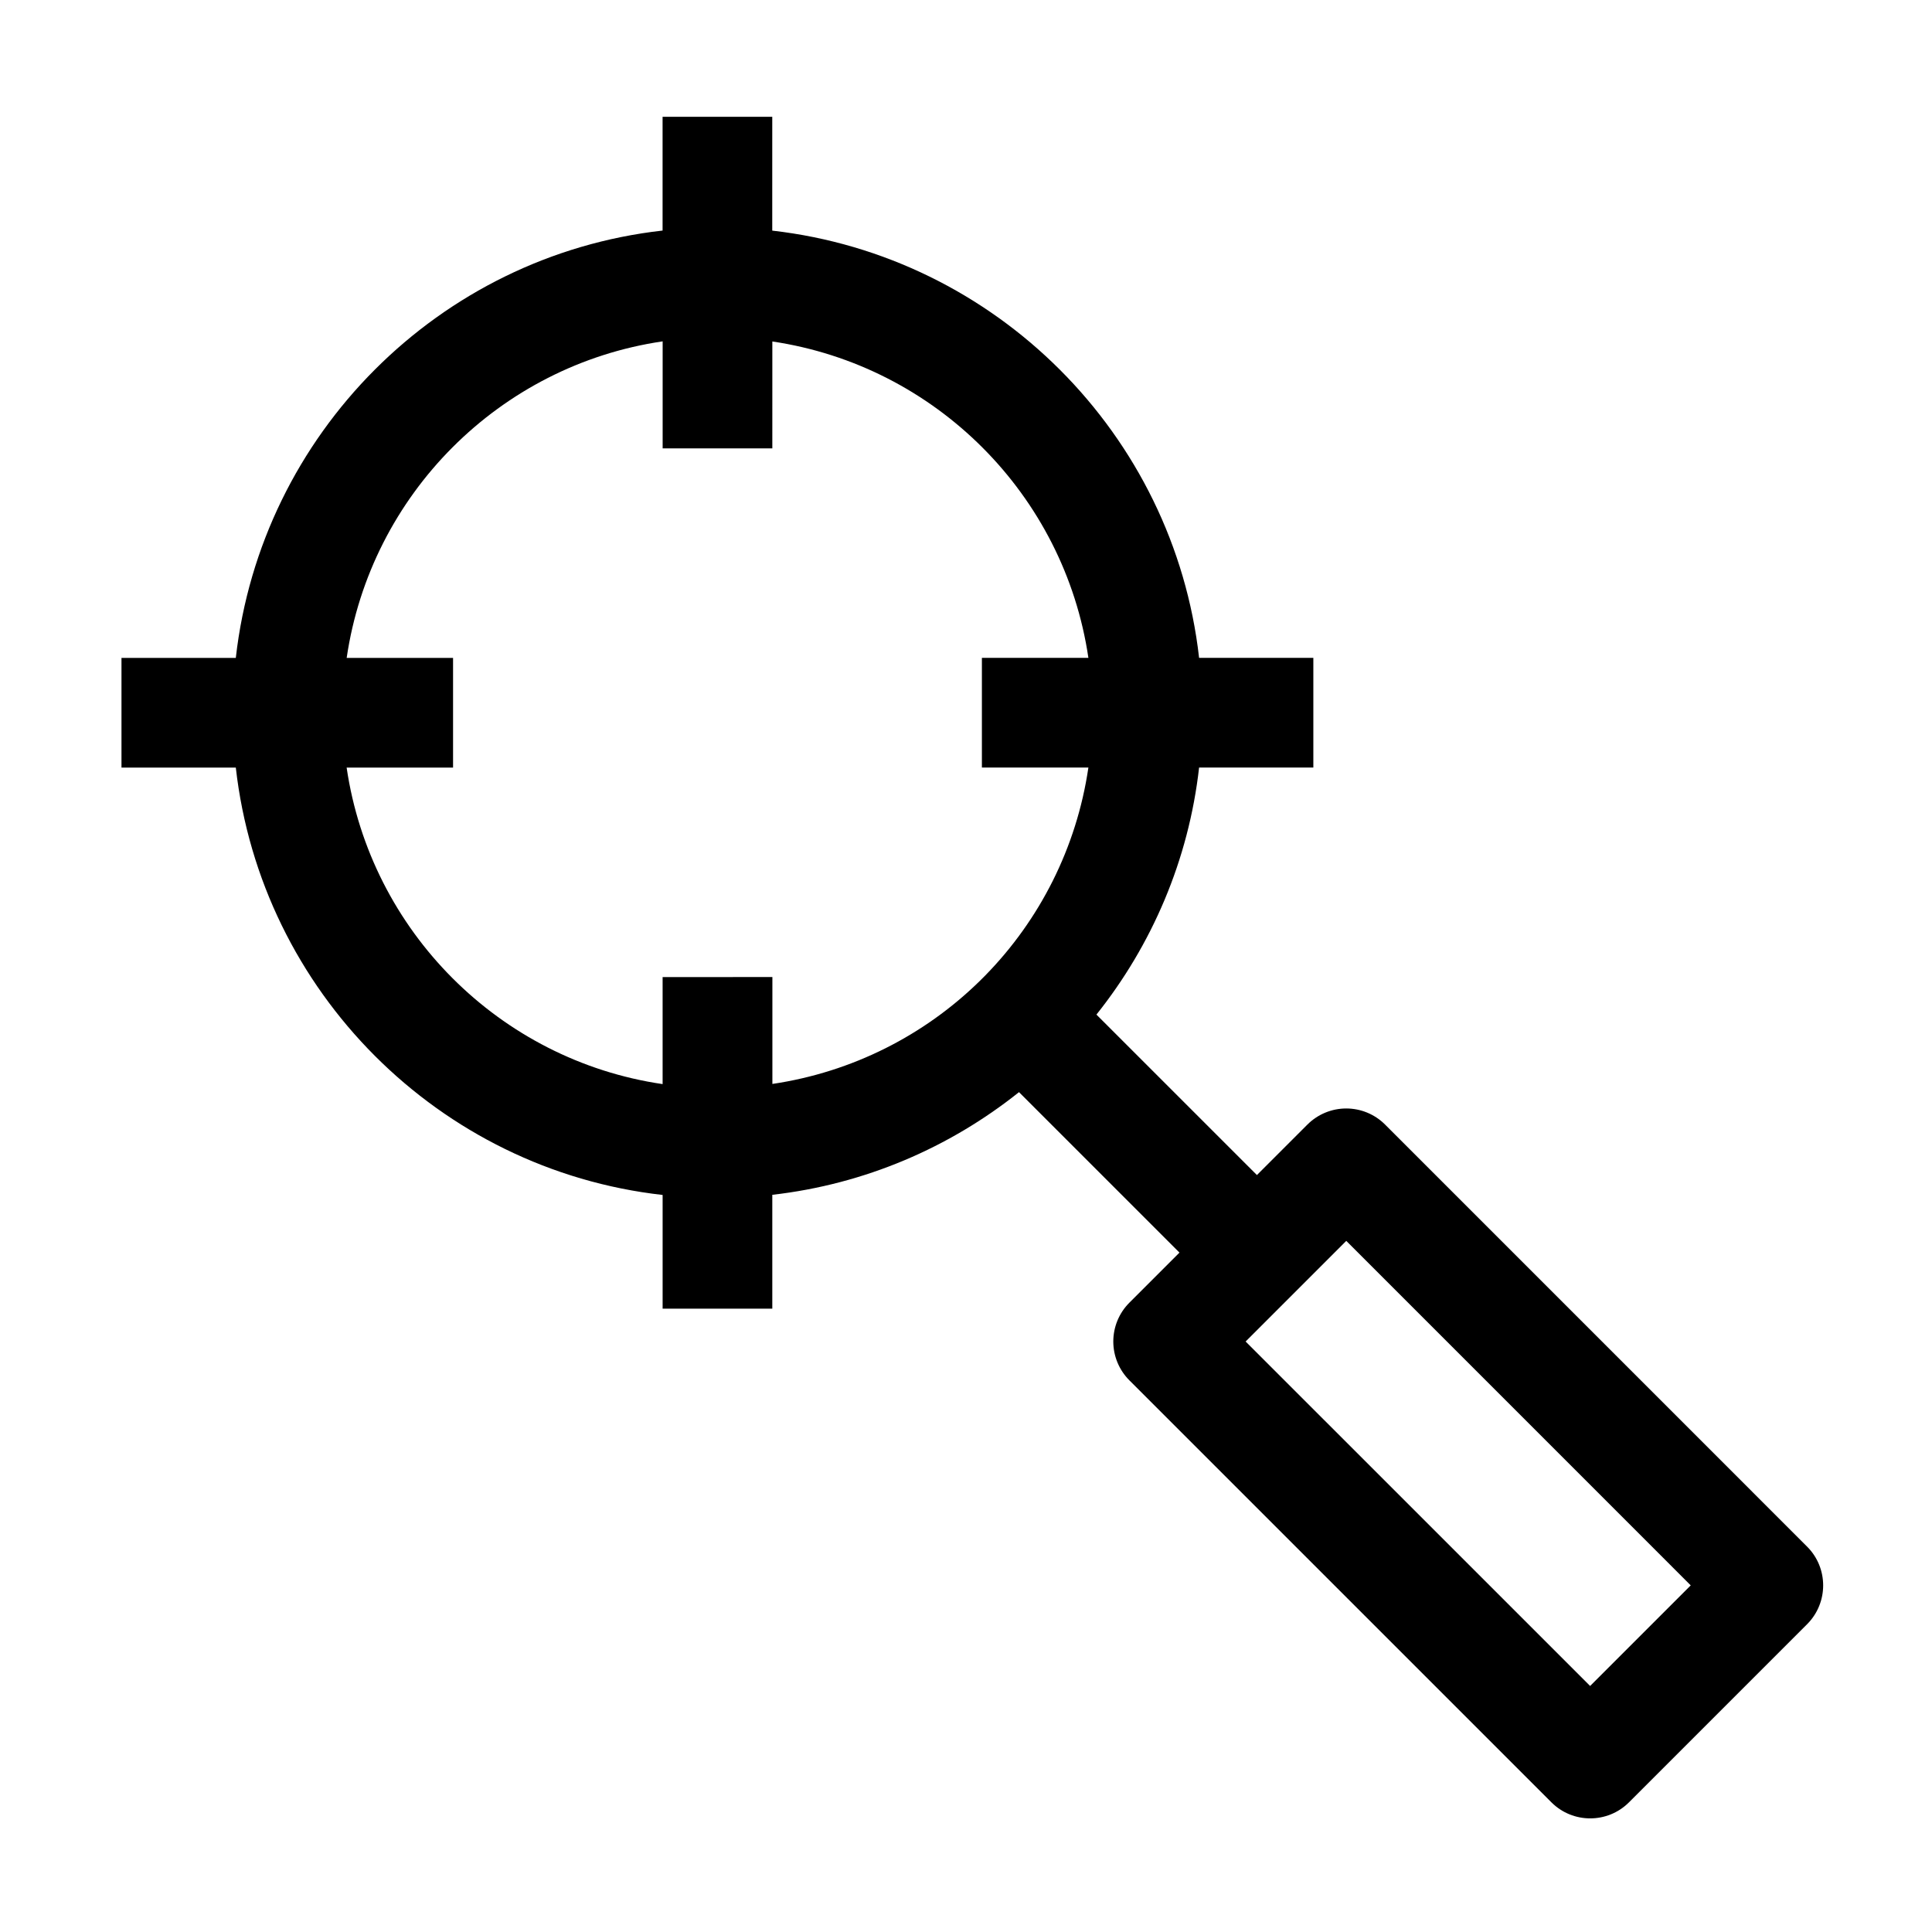 <?xml version="1.0" encoding="UTF-8"?>
<!-- Uploaded to: SVG Repo, www.svgrepo.com, Generator: SVG Repo Mixer Tools -->
<svg fill="#000000" width="800px" height="800px" version="1.1" viewBox="144 144 512 512" xmlns="http://www.w3.org/2000/svg">
 <path d="m622.89 553.86-111.84-111.85c-2.723-2.723-6.422-4.254-10.281-4.254-3.856 0-7.547 1.531-10.281 4.254l-13.391 13.391-42.531-42.523c14.68-18.41 24.426-40.887 27.207-65.477h30.277v-29.066h-30.277c-6.703-59.293-53.848-106.46-113.12-113.22l0.004-30.168h-29.066v30.152c-59.258 6.664-106.39 53.875-113.1 113.25h-30.297v29.066h30.297c6.707 59.371 53.84 106.58 113.11 113.26v30.133h29.066v-30.172c24.551-2.801 47-12.535 65.379-27.207l42.523 42.523-13.281 13.281c-2.723 2.723-4.254 6.422-4.254 10.281 0 3.856 1.531 7.547 4.254 10.281l111.85 111.84c2.84 2.84 6.559 4.254 10.281 4.254 3.719 0 7.441-1.414 10.281-4.254l47.211-47.211c5.664-5.688 5.664-14.883-0.016-20.559zm-303.29-150.92v28.359c-43.203-6.336-77.375-40.574-83.738-83.875h28.203v-29.066h-28.195c6.356-43.309 40.539-77.547 83.738-83.895v28.359h29.066l0.004-28.328c43.211 6.422 77.383 40.613 83.758 83.844h-28.223v29.066h28.223c-3.129 21.285-12.934 40.41-27.32 55.098l-1.453 1.453c-14.66 14.359-33.734 24.152-54.973 27.301v-28.328l-29.09 0.004zm245.8 187.86-91.297-91.285 26.672-26.672 91.285 91.297z"/>
</svg>